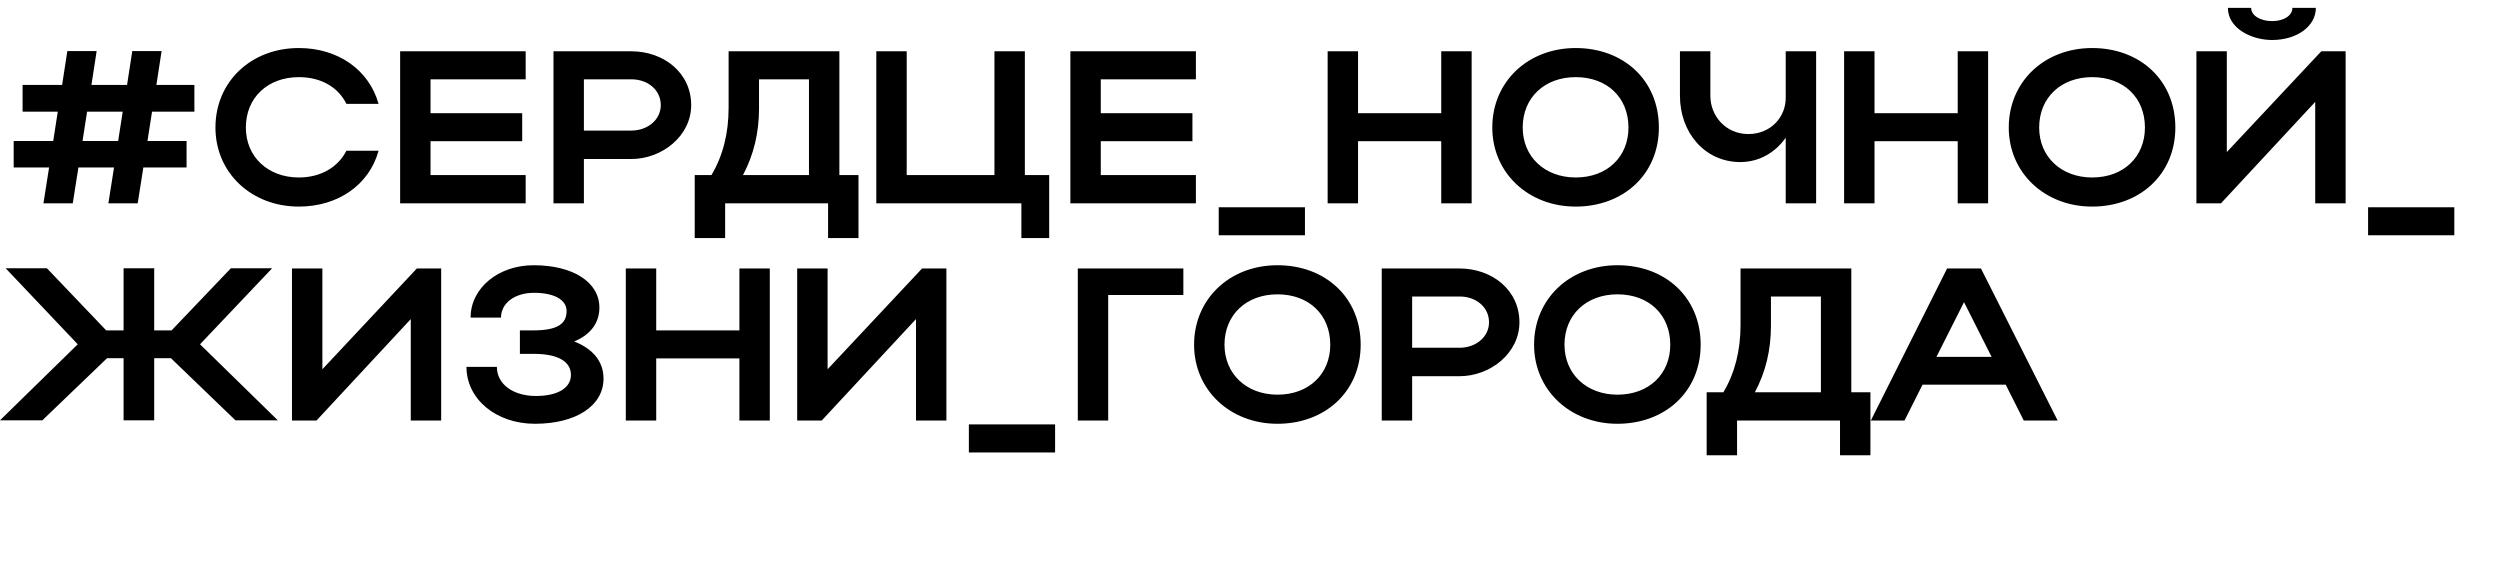 <?xml version="1.0" encoding="UTF-8"?> <svg xmlns="http://www.w3.org/2000/svg" width="541" height="124" viewBox="0 0 541 124" fill="none"><g clip-path="url(#clip0_2762_3)"><path d="M4.888 24.166V18.385H13.442L14.57 11.053H20.915L19.787 18.385H27.495L28.623 11.053H34.968L33.84 18.385H42.065V24.166H32.9L31.913 30.511H40.373V36.245H31.02L29.798 44H23.453L24.675 36.245H16.967L15.745 44H9.4L10.622 36.245H2.961V30.511H11.515L12.502 24.166H4.888ZM17.86 30.511H25.568L26.555 24.166H18.847L17.86 30.511ZM53.203 27.597C53.203 33.942 57.997 38.407 64.671 38.407C69.418 38.407 73.131 36.198 74.964 32.626H81.92C79.899 40.005 73.131 44.705 64.671 44.705C54.378 44.705 46.623 37.373 46.623 27.597C46.623 17.68 54.331 10.395 64.671 10.395C73.131 10.395 79.852 15.095 81.92 22.474H74.964C73.178 18.855 69.465 16.693 64.671 16.693C57.95 16.693 53.203 21.111 53.203 27.597ZM86.589 44V11.1H113.755V17.163H93.169V24.495H113.003V30.558H93.169V37.89H113.755V44H86.589ZM119.774 44V11.1H136.6C143.65 11.1 149.572 15.753 149.572 22.756C149.572 29.383 143.321 34.412 136.6 34.412H126.354V44H119.774ZM142.992 22.756C142.992 19.513 140.266 17.163 136.6 17.163H126.354V28.255H136.6C140.219 28.255 142.992 25.858 142.992 22.756ZM150.339 37.89H153.958C156.449 33.707 157.671 28.819 157.671 23.32V11.1H181.641V37.89H185.777V51.52H179.197V44H156.919V51.52H150.339V37.89ZM160.773 37.89H175.061V17.163H164.251V23.461C164.251 28.725 163.123 33.472 160.773 37.89ZM189.631 44V11.1H196.211V37.89H215.199V11.1H221.779V37.89H227.043V51.52H221.027V44H189.631ZM231.628 44V11.1H258.794V17.163H238.208V24.495H258.042V30.558H238.208V37.89H258.794V44H231.628ZM282.391 50.909H263.732V44.846H282.391V50.909ZM287.303 44V11.1H293.883V24.495H311.884V11.1H318.464V44H311.884V30.558H293.883V44H287.303ZM322.932 27.597C322.932 17.68 330.64 10.395 340.98 10.395C351.273 10.395 358.981 17.304 358.981 27.597C358.981 37.749 351.273 44.705 340.98 44.705C330.687 44.705 322.932 37.373 322.932 27.597ZM329.512 27.597C329.512 33.942 334.306 38.407 340.98 38.407C347.795 38.407 352.401 33.942 352.401 27.597C352.401 21.111 347.795 16.693 340.98 16.693C334.259 16.693 329.512 21.111 329.512 27.597ZM386.429 21.205V11.1H393.009V44H386.429V29.806C384.173 33.002 380.695 35.07 376.606 35.07C368.945 35.07 363.54 28.725 363.54 20.735V11.1H370.12V20.735C370.12 25.106 373.457 29.007 378.345 29.007C383.186 29.007 386.429 25.341 386.429 21.205ZM399.066 44V11.1H405.646V24.495H423.647V11.1H430.227V44H423.647V30.558H405.646V44H399.066ZM434.695 27.597C434.695 17.68 442.403 10.395 452.743 10.395C463.036 10.395 470.744 17.304 470.744 27.597C470.744 37.749 463.036 44.705 452.743 44.705C442.45 44.705 434.695 37.373 434.695 27.597ZM441.275 27.597C441.275 33.942 446.069 38.407 452.743 38.407C459.558 38.407 464.164 33.942 464.164 27.597C464.164 21.111 459.558 16.693 452.743 16.693C446.022 16.693 441.275 21.111 441.275 27.597ZM491.659 8.656C487.241 8.656 482.118 6.165 482.118 1.7H487.147C487.147 3.345 489.121 4.567 491.659 4.567C494.197 4.567 496.077 3.392 496.077 1.7H501.153C501.153 5.648 497.111 8.656 491.659 8.656ZM507.592 44H501.012V22.051L480.614 44H475.303V11.1H481.883V32.908L502.328 11.1H507.592V44ZM531.114 50.909H512.455V44.846H531.114V50.909ZM33.37 77.511V90.953H26.743V77.511H23.171L9.165 90.953H0L16.826 74.503L1.222 58.053H10.152L22.983 71.495H26.743V58.053H33.37V71.495H37.13L49.961 58.053H58.891L43.287 74.503L60.113 90.953H50.948L36.989 77.511H33.37ZM95.47 91H88.89V69.051L68.492 91H63.181V58.1H69.761V79.908L90.206 58.1H95.47V91ZM115.749 91.705C107.383 91.705 100.944 86.394 100.944 79.391H107.524C107.524 83.151 111.049 85.689 115.984 85.689C120.684 85.689 123.551 83.95 123.551 81.13C123.551 78.31 120.872 76.571 115.467 76.571H112.506V71.495H115.42C120.543 71.495 122.611 70.132 122.611 67.312C122.611 64.868 119.932 63.364 115.561 63.364C111.425 63.364 108.417 65.573 108.417 68.722H101.837C101.837 62.33 107.853 57.395 115.467 57.395C124.021 57.395 129.708 61.061 129.708 66.56C129.708 69.897 127.781 72.435 124.256 73.892C128.345 75.49 130.601 78.263 130.601 81.929C130.601 87.804 124.679 91.705 115.749 91.705ZM135.425 91V58.1H142.005V71.495H160.006V58.1H166.586V91H160.006V77.558H142.005V91H135.425ZM204.8 91H198.22V69.051L177.822 91H172.511V58.1H179.091V79.908L199.536 58.1H204.8V91ZM228.322 97.909H209.663V91.846H228.322V97.909ZM233.235 58.1H256.077V63.834H239.815V91H233.235V58.1ZM258.399 74.597C258.399 64.68 266.107 57.395 276.447 57.395C286.74 57.395 294.448 64.304 294.448 74.597C294.448 84.749 286.74 91.705 276.447 91.705C266.154 91.705 258.399 84.373 258.399 74.597ZM264.979 74.597C264.979 80.942 269.773 85.407 276.447 85.407C283.262 85.407 287.868 80.942 287.868 74.597C287.868 68.111 283.262 63.693 276.447 63.693C269.726 63.693 264.979 68.111 264.979 74.597ZM299.007 91V58.1H315.833C322.883 58.1 328.805 62.753 328.805 69.756C328.805 76.383 322.554 81.412 315.833 81.412H305.587V91H299.007ZM322.225 69.756C322.225 66.513 319.499 64.163 315.833 64.163H305.587V75.255H315.833C319.452 75.255 322.225 72.858 322.225 69.756ZM331.974 74.597C331.974 64.68 339.682 57.395 350.022 57.395C360.315 57.395 368.023 64.304 368.023 74.597C368.023 84.749 360.315 91.705 350.022 91.705C339.729 91.705 331.974 84.373 331.974 74.597ZM338.554 74.597C338.554 80.942 343.348 85.407 350.022 85.407C356.837 85.407 361.443 80.942 361.443 74.597C361.443 68.111 356.837 63.693 350.022 63.693C343.301 63.693 338.554 68.111 338.554 74.597ZM369.321 84.89H372.94C375.431 80.707 376.653 75.819 376.653 70.32V58.1H400.623V84.89H404.759V98.52H398.179V91H375.901V98.52H369.321V84.89ZM379.755 84.89H394.043V64.163H383.233V70.461C383.233 75.725 382.105 80.472 379.755 84.89ZM404.852 91L421.349 58.1H428.681L445.272 91H437.94L434.039 83.245H416.038L412.137 91H404.852ZM419.046 77.229H430.984L425.015 65.385L419.046 77.229Z" fill="black"></path></g><defs><clipPath id="clip0_2762_3"><rect width="541" height="124" fill="white"></rect></clipPath></defs></svg> 